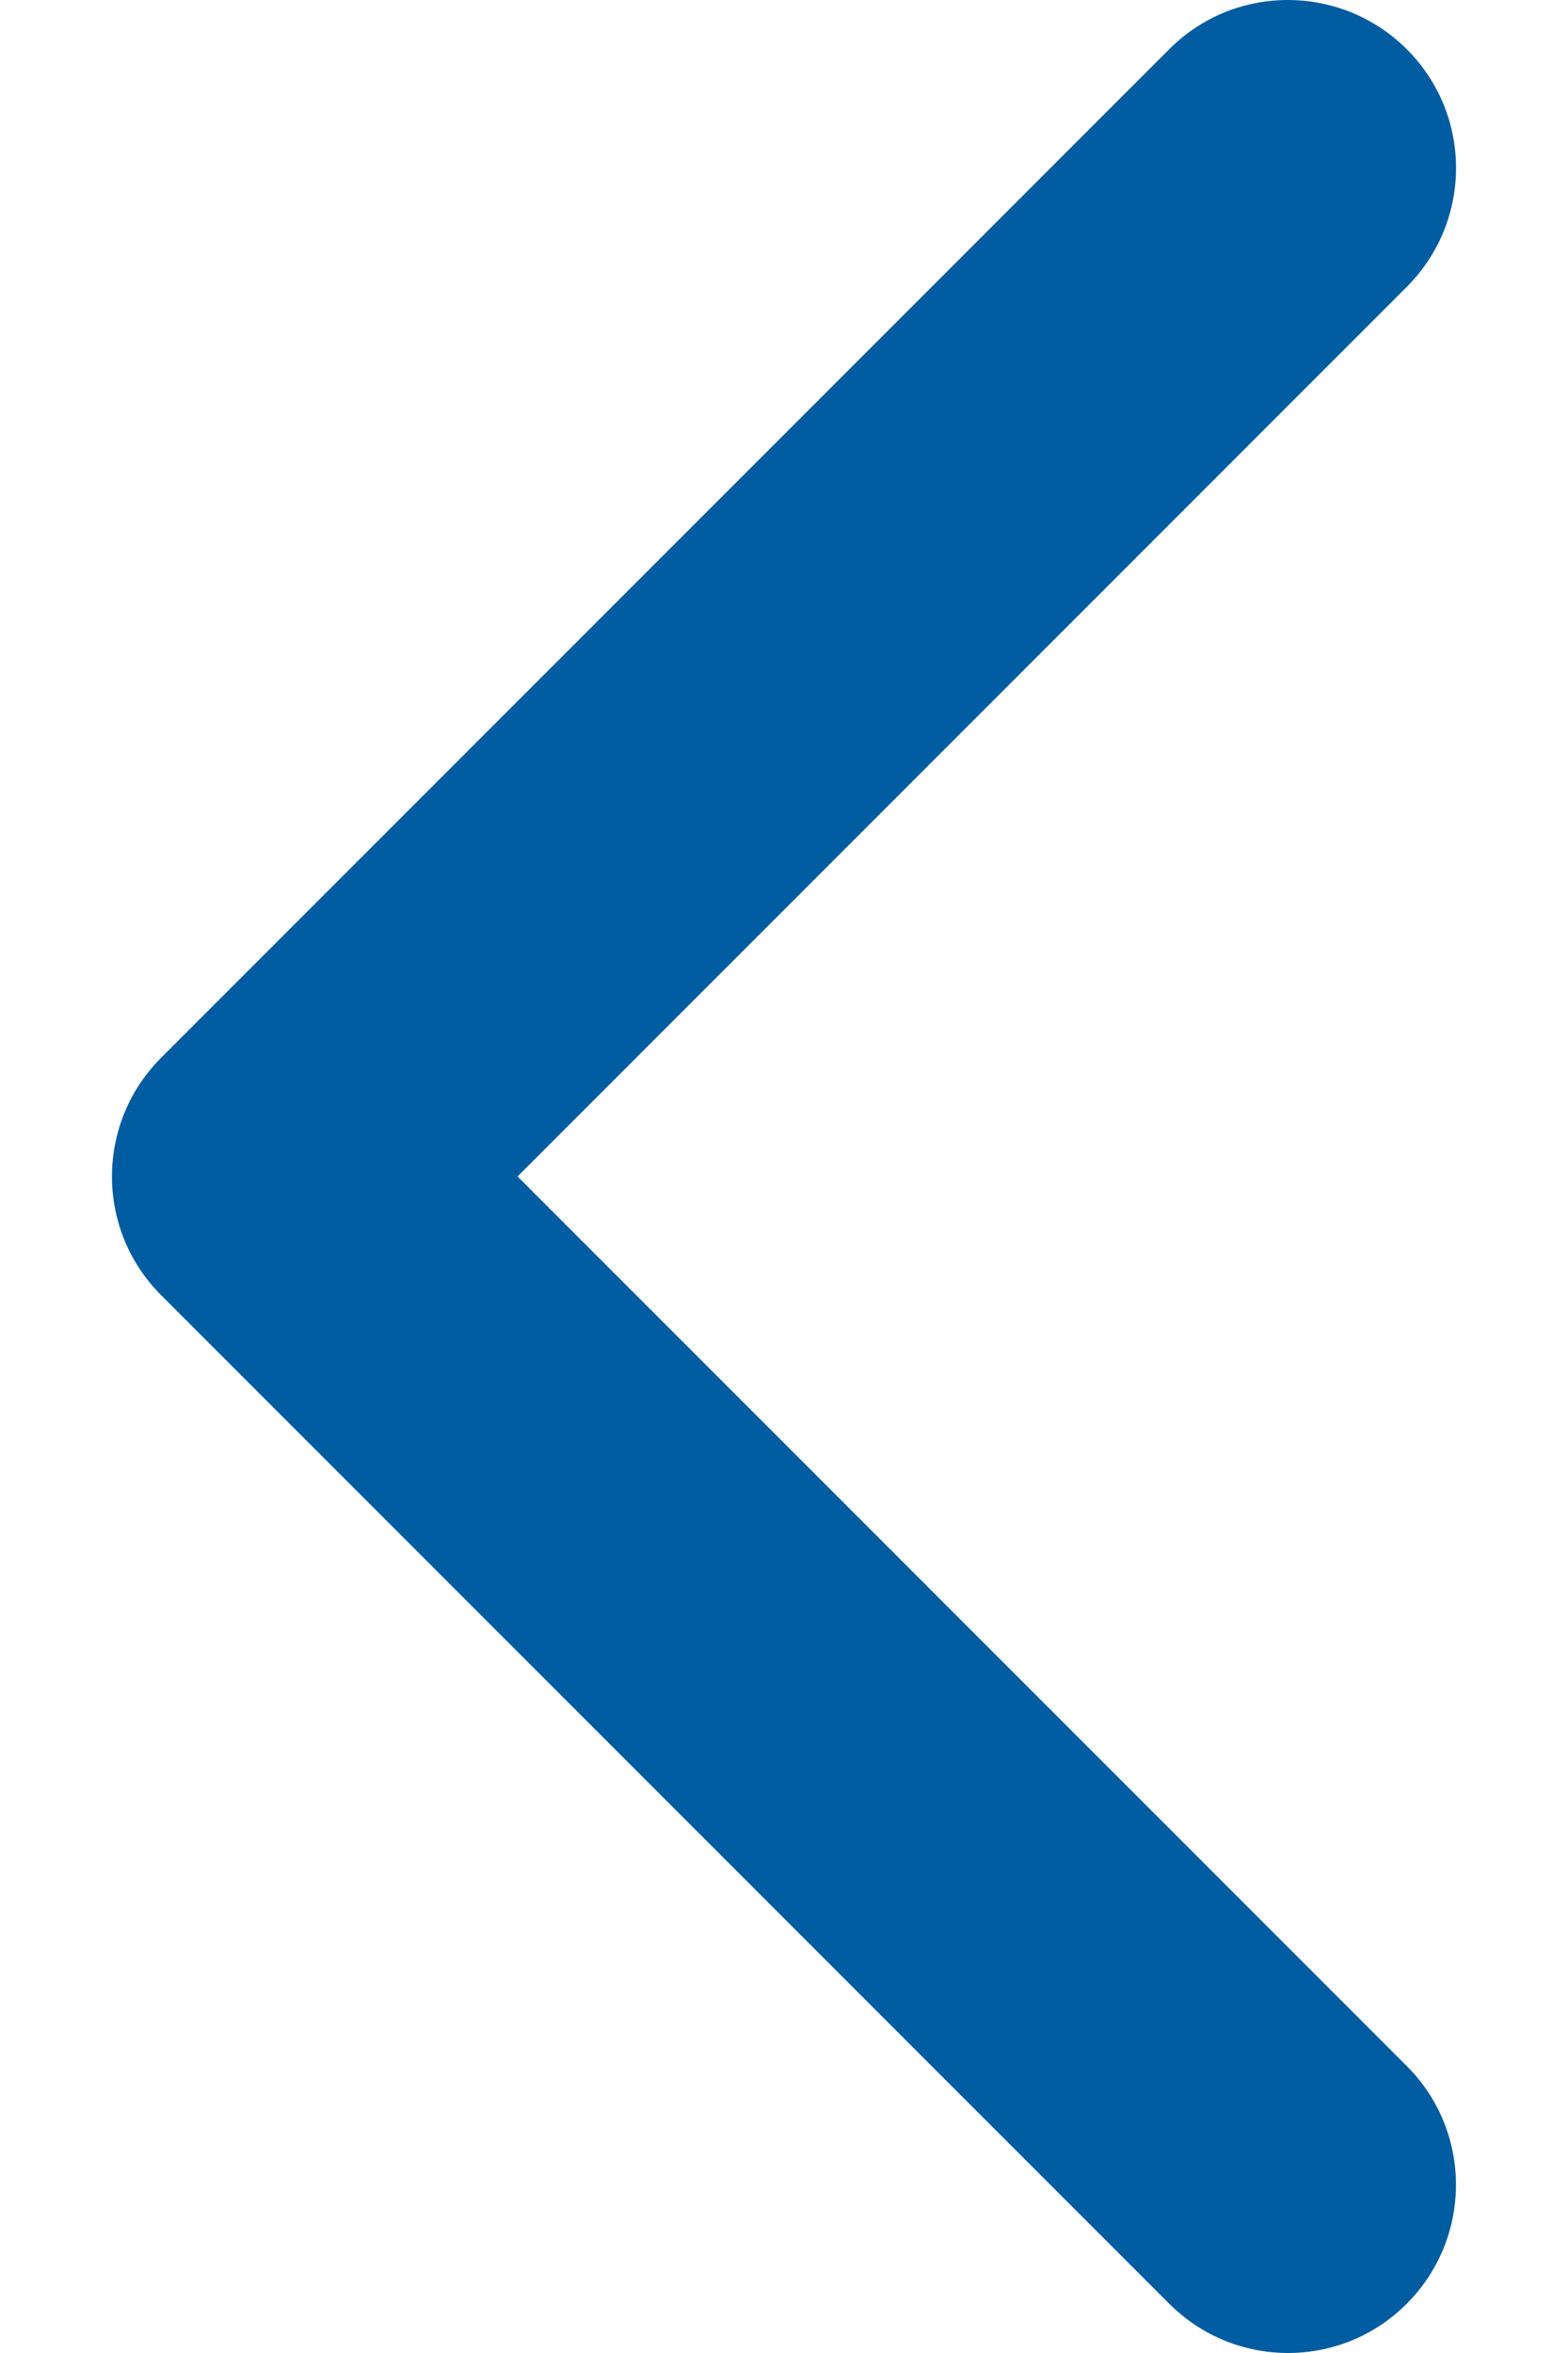 <svg version="1.1" xmlns="http://www.w3.org/2000/svg" width="512" height="768" viewBox="0 0 512 768">
<path fill="#005ca1" d="M459.353 674.34l-290.355-290.355 290.355-290.355c21.451-21.452 21.451-56.175 0-77.565s-56.175-21.451-77.565 0l-329.14 329.141c-21.452 21.451-21.452 56.175 0 77.565l329.14 329.141c21.452 21.452 56.175 21.452 77.565 0s21.451-56.175 0-77.565z"></path>
</svg>
